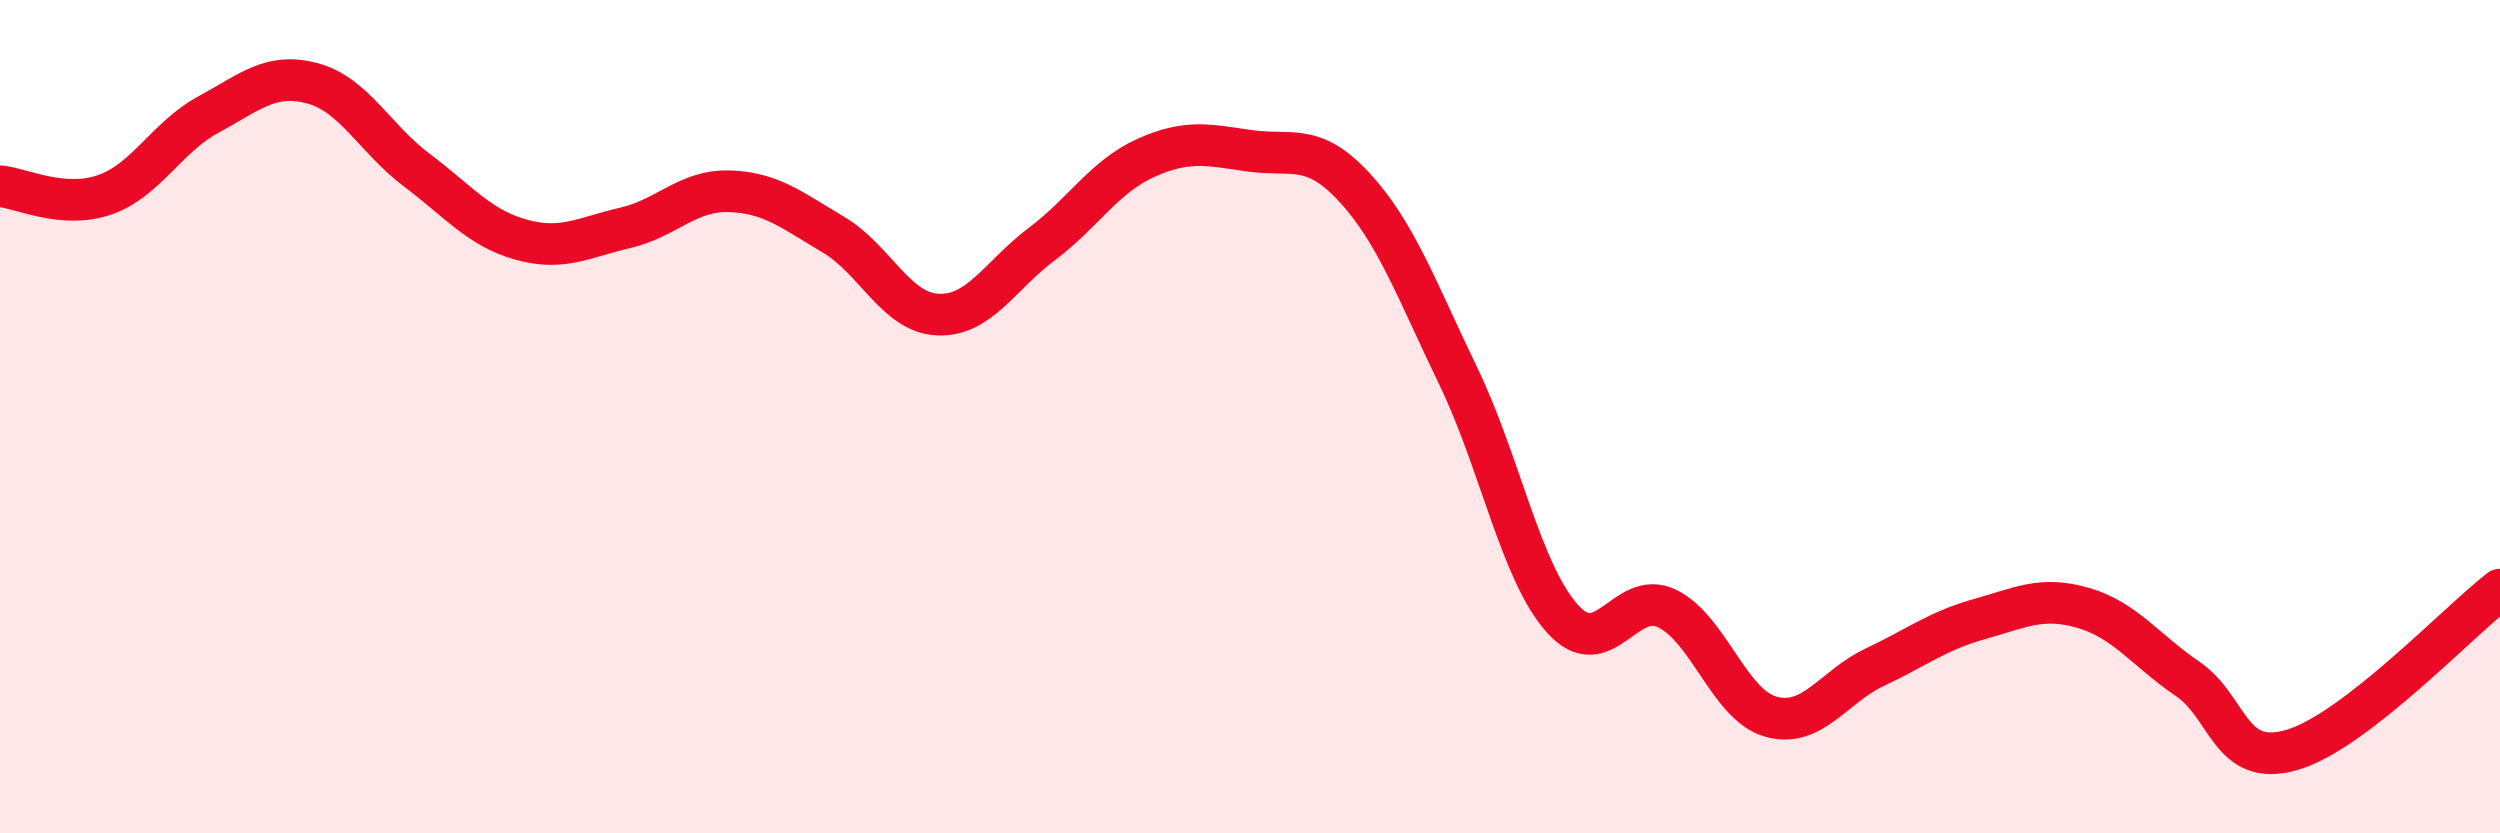 
    <svg width="60" height="20" viewBox="0 0 60 20" xmlns="http://www.w3.org/2000/svg">
      <path
        d="M 0,4.47 C 0.5,4.51 1.5,5.02 2.5,4.68 C 3.5,4.34 4,3.29 5,2.75 C 6,2.21 6.5,1.73 7.5,2 C 8.5,2.27 9,3.33 10,4.08 C 11,4.83 11.5,5.47 12.5,5.75 C 13.5,6.03 14,5.7 15,5.47 C 16,5.24 16.5,4.56 17.5,4.59 C 18.5,4.62 19,5.04 20,5.63 C 21,6.22 21.5,7.5 22.5,7.55 C 23.5,7.6 24,6.61 25,5.86 C 26,5.11 26.5,4.24 27.5,3.79 C 28.5,3.34 29,3.48 30,3.62 C 31,3.76 31.5,3.41 32.5,4.49 C 33.5,5.57 34,6.96 35,9.03 C 36,11.1 36.5,13.74 37.5,14.85 C 38.5,15.96 39,14.13 40,14.6 C 41,15.07 41.5,16.92 42.5,17.2 C 43.5,17.48 44,16.48 45,16.01 C 46,15.54 46.5,15.14 47.5,14.86 C 48.5,14.58 49,14.3 50,14.59 C 51,14.88 51.5,15.61 52.5,16.29 C 53.5,16.97 53.5,18.43 55,18 C 56.5,17.57 59,14.92 60,14.15L60 20L0 20Z"
        fill="#EB0A25"
        opacity="0.1"
        stroke-linecap="round"
        stroke-linejoin="round"
      />
      <path
        d="M 0,4.47 C 0.5,4.51 1.5,5.02 2.5,4.68 C 3.5,4.34 4,3.29 5,2.75 C 6,2.21 6.5,1.73 7.5,2 C 8.5,2.27 9,3.33 10,4.08 C 11,4.83 11.5,5.47 12.5,5.75 C 13.5,6.03 14,5.7 15,5.47 C 16,5.24 16.5,4.56 17.5,4.59 C 18.5,4.62 19,5.04 20,5.63 C 21,6.22 21.5,7.5 22.5,7.55 C 23.5,7.6 24,6.61 25,5.86 C 26,5.11 26.5,4.24 27.5,3.79 C 28.5,3.34 29,3.48 30,3.62 C 31,3.76 31.5,3.41 32.5,4.49 C 33.5,5.57 34,6.96 35,9.03 C 36,11.1 36.5,13.74 37.5,14.85 C 38.5,15.96 39,14.13 40,14.6 C 41,15.07 41.5,16.92 42.5,17.2 C 43.5,17.48 44,16.48 45,16.01 C 46,15.54 46.5,15.14 47.5,14.86 C 48.5,14.58 49,14.3 50,14.59 C 51,14.88 51.5,15.61 52.5,16.29 C 53.5,16.97 53.5,18.43 55,18 C 56.5,17.57 59,14.92 60,14.15"
        stroke="#EB0A25"
        stroke-width="1"
        fill="none"
        stroke-linecap="round"
        stroke-linejoin="round"
      />
    </svg>
  